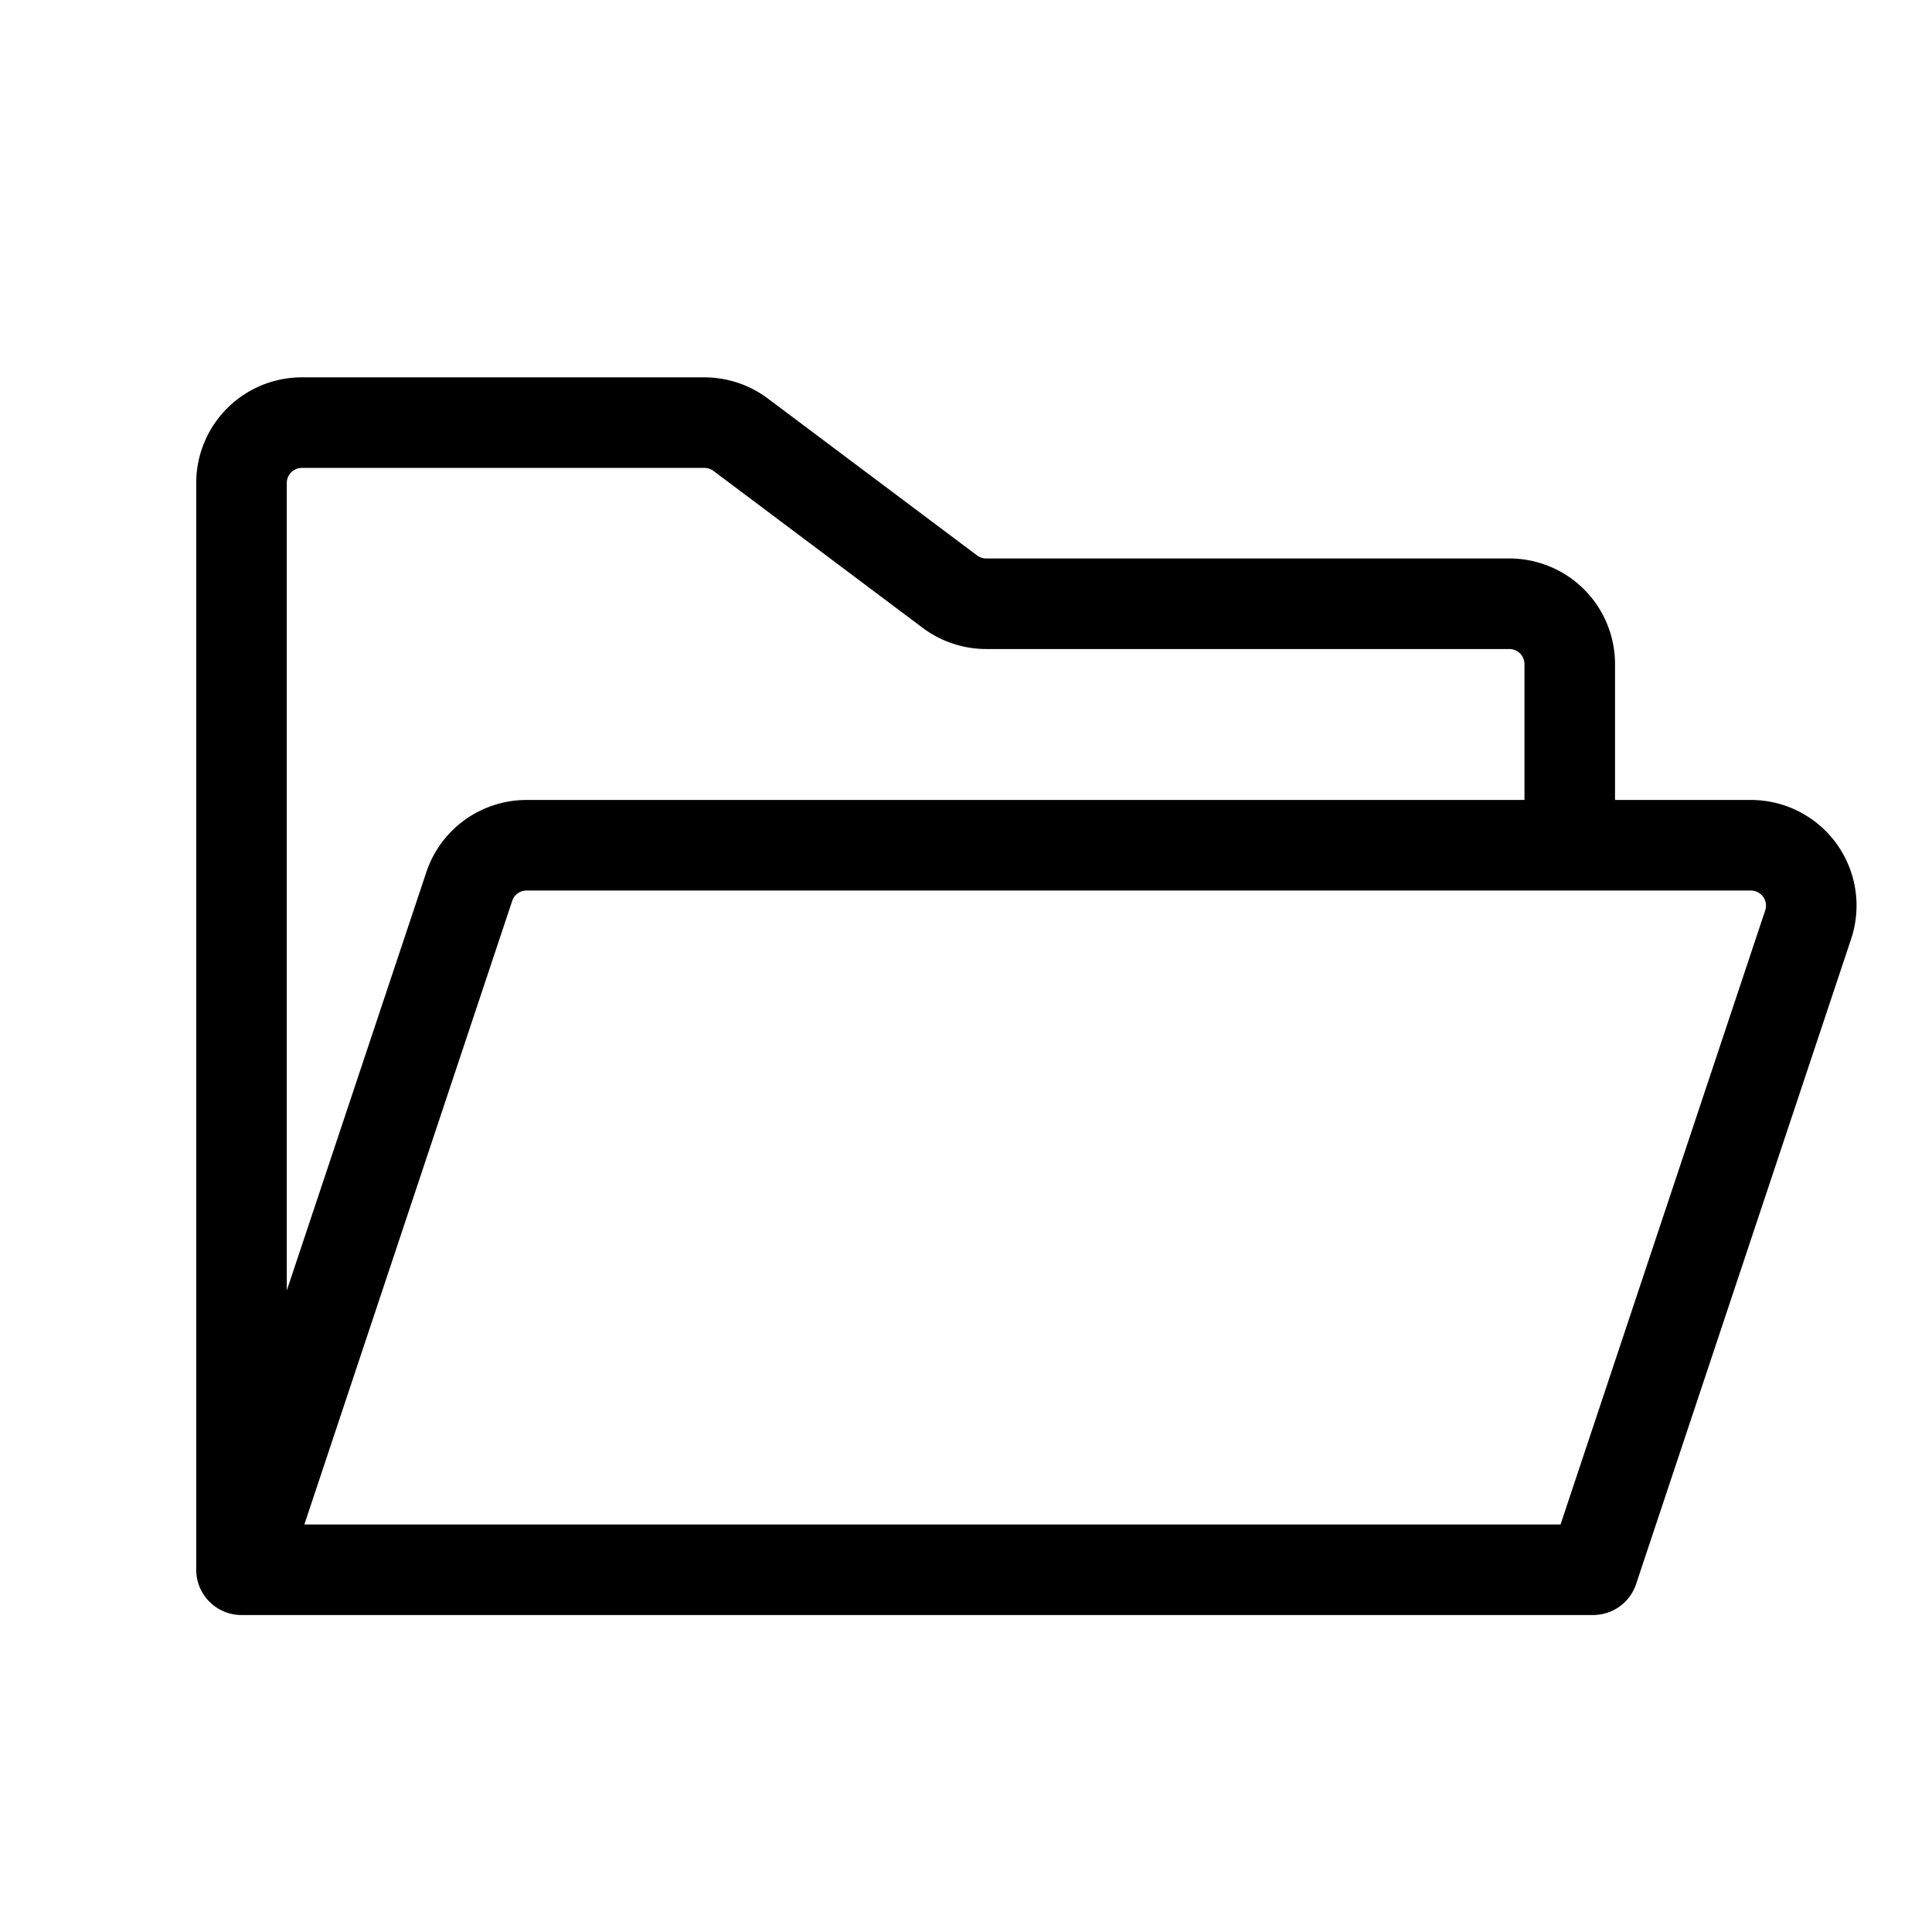 <svg xmlns="http://www.w3.org/2000/svg" viewBox="0 0 256 256" fill="currentColor"><path d="M243.36,111.81A14,14,0,0,0,232,106H214V88a14,14,0,0,0-14-14H130.67a2,2,0,0,1-1.2-.4L101.74,52.8a14.06,14.06,0,0,0-8.4-2.8H40A14,14,0,0,0,26,64V208h0a6,6,0,0,0,6,6H211.1a6,6,0,0,0,5.69-4.1l28.49-85.47A14,14,0,0,0,243.36,111.81ZM40,62H93.34a2,2,0,0,1,1.2.4l27.73,20.8a14.06,14.06,0,0,0,8.4,2.8H200a2,2,0,0,1,2,2v18H69.77a14,14,0,0,0-13.28,9.57L38,171V64A2,2,0,0,1,40,62Zm193.9,58.63L206.78,202H40.33l27.54-82.63a2,2,0,0,1,1.9-1.37H232a2,2,0,0,1,1.9,2.63Z"/></svg>